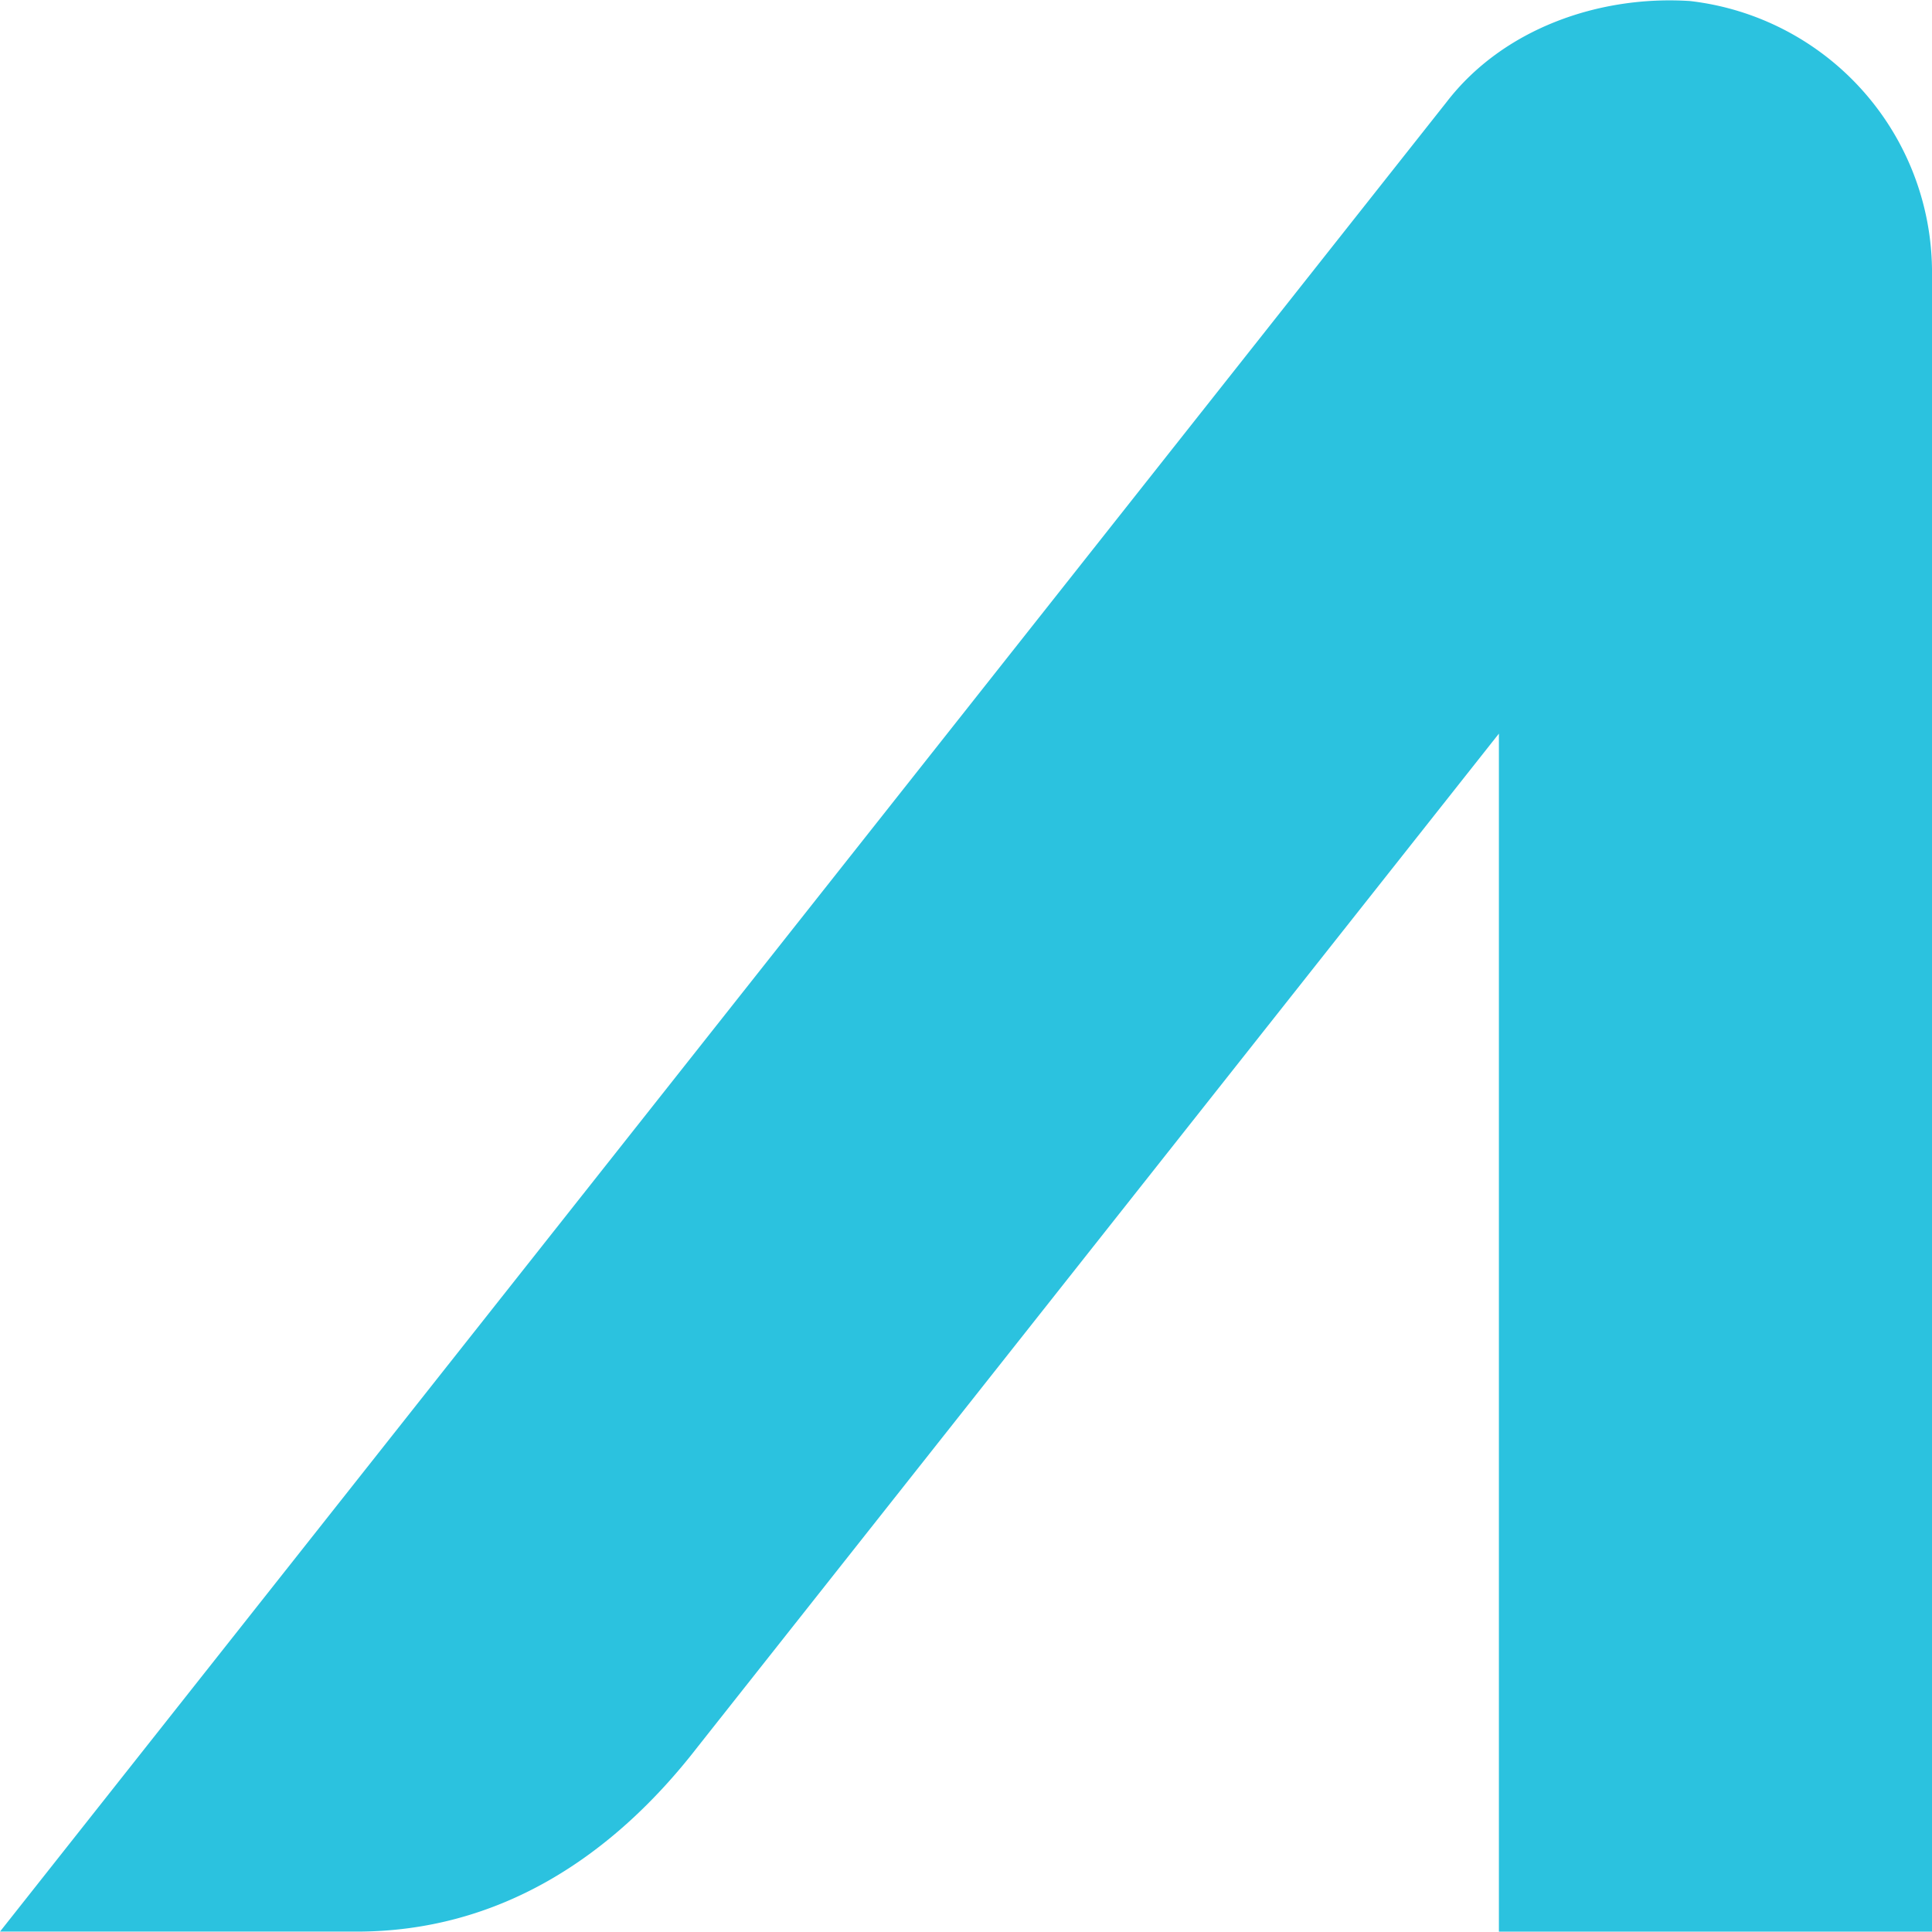 <svg xmlns="http://www.w3.org/2000/svg" width="64" height="64"><path d="M64 63.987V8.92A9.053 9.053 0 0 0 55.982.034C52.988-.16 49.804.94 47.928 3.37L0 63.987h11.812c4.704 0 8.457-2.45 11.295-6.115l26.546-33.57v39.686H64z" fill="#2bc2df"/></svg>
